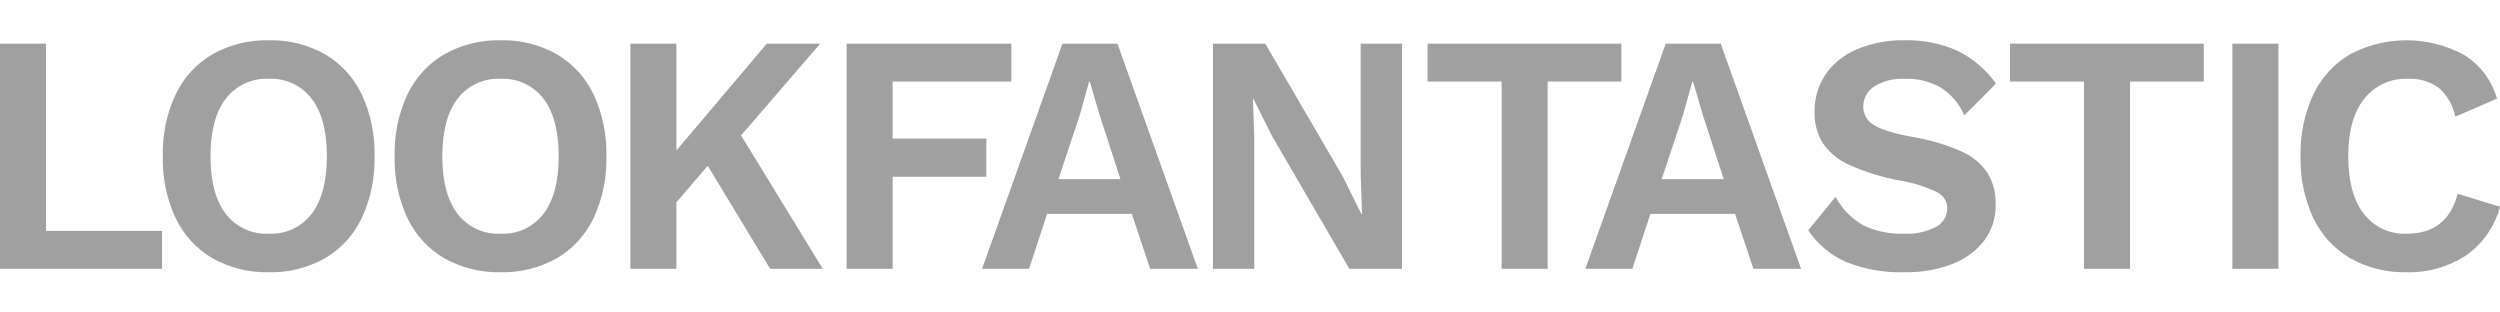 <svg width="168" height="21" viewBox="0 0 168 21" fill="none" xmlns="http://www.w3.org/2000/svg">
<path d="M168 13.893L165.153 13.022C164.69 14.81 163.554 15.704 161.747 15.704C161.191 15.733 160.636 15.626 160.129 15.39C159.622 15.155 159.177 14.799 158.833 14.351C158.146 13.45 157.802 12.166 157.802 10.5C157.802 8.835 158.157 7.551 158.867 6.65C159.22 6.203 159.67 5.848 160.182 5.613C160.694 5.378 161.253 5.27 161.814 5.297C162.547 5.257 163.272 5.466 163.876 5.893C164.449 6.399 164.842 7.084 164.997 7.841L167.798 6.627C167.449 5.4 166.661 4.352 165.59 3.692C164.411 3.053 163.098 2.715 161.763 2.707C160.429 2.699 159.112 3.021 157.925 3.647C156.858 4.272 155.999 5.21 155.46 6.34C154.857 7.638 154.561 9.064 154.597 10.5C154.561 11.937 154.857 13.362 155.46 14.661C156.001 15.793 156.864 16.732 157.935 17.354C159.095 18.002 160.401 18.326 161.723 18.294C163.124 18.334 164.505 17.947 165.691 17.183C166.823 16.406 167.642 15.239 168 13.894M153.109 2.936H150.016V18.065H153.109V2.936ZM148.093 2.936H135.071V5.481H140.047V18.065H143.14V5.481H148.093V2.936ZM127.99 2.707C126.88 2.681 125.777 2.892 124.751 3.326C123.906 3.677 123.179 4.27 122.655 5.033C122.179 5.754 121.929 6.605 121.938 7.475C121.912 8.234 122.107 8.984 122.498 9.629C122.955 10.28 123.58 10.788 124.303 11.096C125.37 11.569 126.487 11.915 127.631 12.128C128.504 12.263 129.353 12.525 130.152 12.907C130.352 12.995 130.524 13.138 130.649 13.32C130.773 13.502 130.846 13.717 130.858 13.939C130.864 14.206 130.797 14.47 130.664 14.701C130.531 14.932 130.339 15.12 130.107 15.245C129.431 15.591 128.677 15.749 127.922 15.704C127.005 15.734 126.093 15.55 125.255 15.165C124.451 14.72 123.79 14.048 123.35 13.228L121.512 15.474C122.14 16.41 123.014 17.145 124.034 17.595C125.307 18.104 126.668 18.342 128.034 18.294C129.108 18.313 130.176 18.126 131.183 17.744C132.027 17.432 132.772 16.89 133.335 16.175C133.855 15.482 134.127 14.629 134.108 13.756C134.135 13.002 133.944 12.257 133.559 11.614C133.121 10.98 132.52 10.484 131.822 10.181C130.796 9.727 129.72 9.404 128.617 9.218C127.332 8.989 126.443 8.721 125.95 8.416C125.727 8.299 125.541 8.122 125.41 7.903C125.28 7.685 125.211 7.434 125.21 7.178C125.207 6.906 125.272 6.638 125.4 6.399C125.528 6.16 125.713 5.959 125.939 5.814C126.563 5.433 127.286 5.253 128.012 5.298C128.866 5.264 129.712 5.474 130.455 5.904C131.134 6.353 131.672 6.994 132.001 7.75L134.131 5.618C133.457 4.672 132.563 3.912 131.53 3.407C130.414 2.914 129.206 2.675 127.99 2.707ZM111.665 12.036L113.1 7.727L113.727 5.481H113.772L114.444 7.772L115.834 12.036H111.665ZM117.829 18.065H121.034L115.634 2.936H111.936L106.534 18.065H109.695L110.905 14.374H116.597L117.829 18.065ZM108.955 2.936H95.933V5.481H100.909V18.065H104.002V5.481H108.955V2.936ZM94.216 2.936H91.438V11.692L91.527 14.374H91.482L90.205 11.806L85.027 2.936H81.509V18.065H84.288V9.308L84.199 6.627H84.221L85.498 9.171L90.676 18.065H94.216V2.936ZM71.128 12.036L72.562 7.727L73.189 5.481H73.234L73.906 7.772L75.296 12.036H71.128ZM77.291 18.065H80.496L75.094 2.936H71.396L65.995 18.065H69.155L70.365 14.374H76.058L77.291 18.065ZM67.965 5.481V2.936H56.893V18.065H59.986V11.876H66.284V9.308H59.986V5.481H67.965ZM51.754 18.065H55.292L49.801 9.102L55.114 2.936H51.527L45.454 10.111V2.936H42.361V18.065H45.454V13.595L47.561 11.142L51.754 18.065ZM33.645 5.297C34.195 5.268 34.744 5.375 35.245 5.608C35.746 5.842 36.185 6.195 36.525 6.638C37.205 7.532 37.545 8.82 37.545 10.5C37.545 12.181 37.205 13.469 36.525 14.363C36.185 14.806 35.746 15.159 35.245 15.392C34.744 15.626 34.195 15.732 33.645 15.704C33.092 15.734 32.539 15.628 32.035 15.395C31.529 15.162 31.087 14.808 30.743 14.363C30.063 13.469 29.723 12.181 29.723 10.5C29.724 8.82 30.064 7.532 30.743 6.638C31.087 6.193 31.529 5.839 32.034 5.606C32.539 5.372 33.092 5.266 33.645 5.297ZM33.645 2.707C32.324 2.675 31.017 2.999 29.858 3.647C28.786 4.269 27.923 5.208 27.382 6.34C26.779 7.638 26.483 9.064 26.519 10.5C26.483 11.937 26.778 13.362 27.381 14.661C27.922 15.793 28.785 16.732 29.856 17.354C31.016 18.002 32.323 18.326 33.644 18.294C34.962 18.327 36.266 18.003 37.422 17.354C38.489 16.729 39.348 15.791 39.887 14.661C40.49 13.362 40.786 11.937 40.75 10.5C40.785 9.064 40.49 7.638 39.887 6.34C39.348 5.21 38.489 4.272 37.422 3.647C36.266 2.998 34.963 2.674 33.645 2.707ZM18.067 5.297C18.616 5.268 19.165 5.375 19.666 5.608C20.168 5.842 20.607 6.195 20.947 6.638C21.626 7.532 21.966 8.82 21.966 10.5C21.967 12.181 21.627 13.469 20.947 14.363C20.607 14.806 20.168 15.159 19.666 15.392C19.165 15.626 18.616 15.732 18.067 15.704C17.513 15.734 16.961 15.628 16.456 15.395C15.951 15.162 15.508 14.808 15.164 14.363C14.484 13.469 14.144 12.181 14.145 10.5C14.145 8.82 14.485 7.532 15.165 6.638C15.509 6.193 15.952 5.839 16.457 5.606C16.962 5.372 17.514 5.266 18.068 5.297M18.068 2.707C16.746 2.674 15.439 2.999 14.279 3.647C13.207 4.269 12.345 5.208 11.803 6.34C11.2 7.638 10.905 9.064 10.941 10.5C10.905 11.937 11.2 13.362 11.803 14.661C12.345 15.793 13.207 16.732 14.279 17.354C15.439 18.002 16.745 18.326 18.067 18.294C19.384 18.327 20.688 18.003 21.843 17.354C22.91 16.729 23.769 15.79 24.308 14.661C24.911 13.362 25.207 11.937 25.171 10.5C25.207 9.064 24.911 7.638 24.308 6.34C23.769 5.21 22.91 4.272 21.843 3.647C20.688 2.998 19.384 2.674 18.067 2.707M3.093 15.52V2.936H0V18.065H10.892V15.52H3.093Z" fill="#A0A0A0"/>
</svg>
